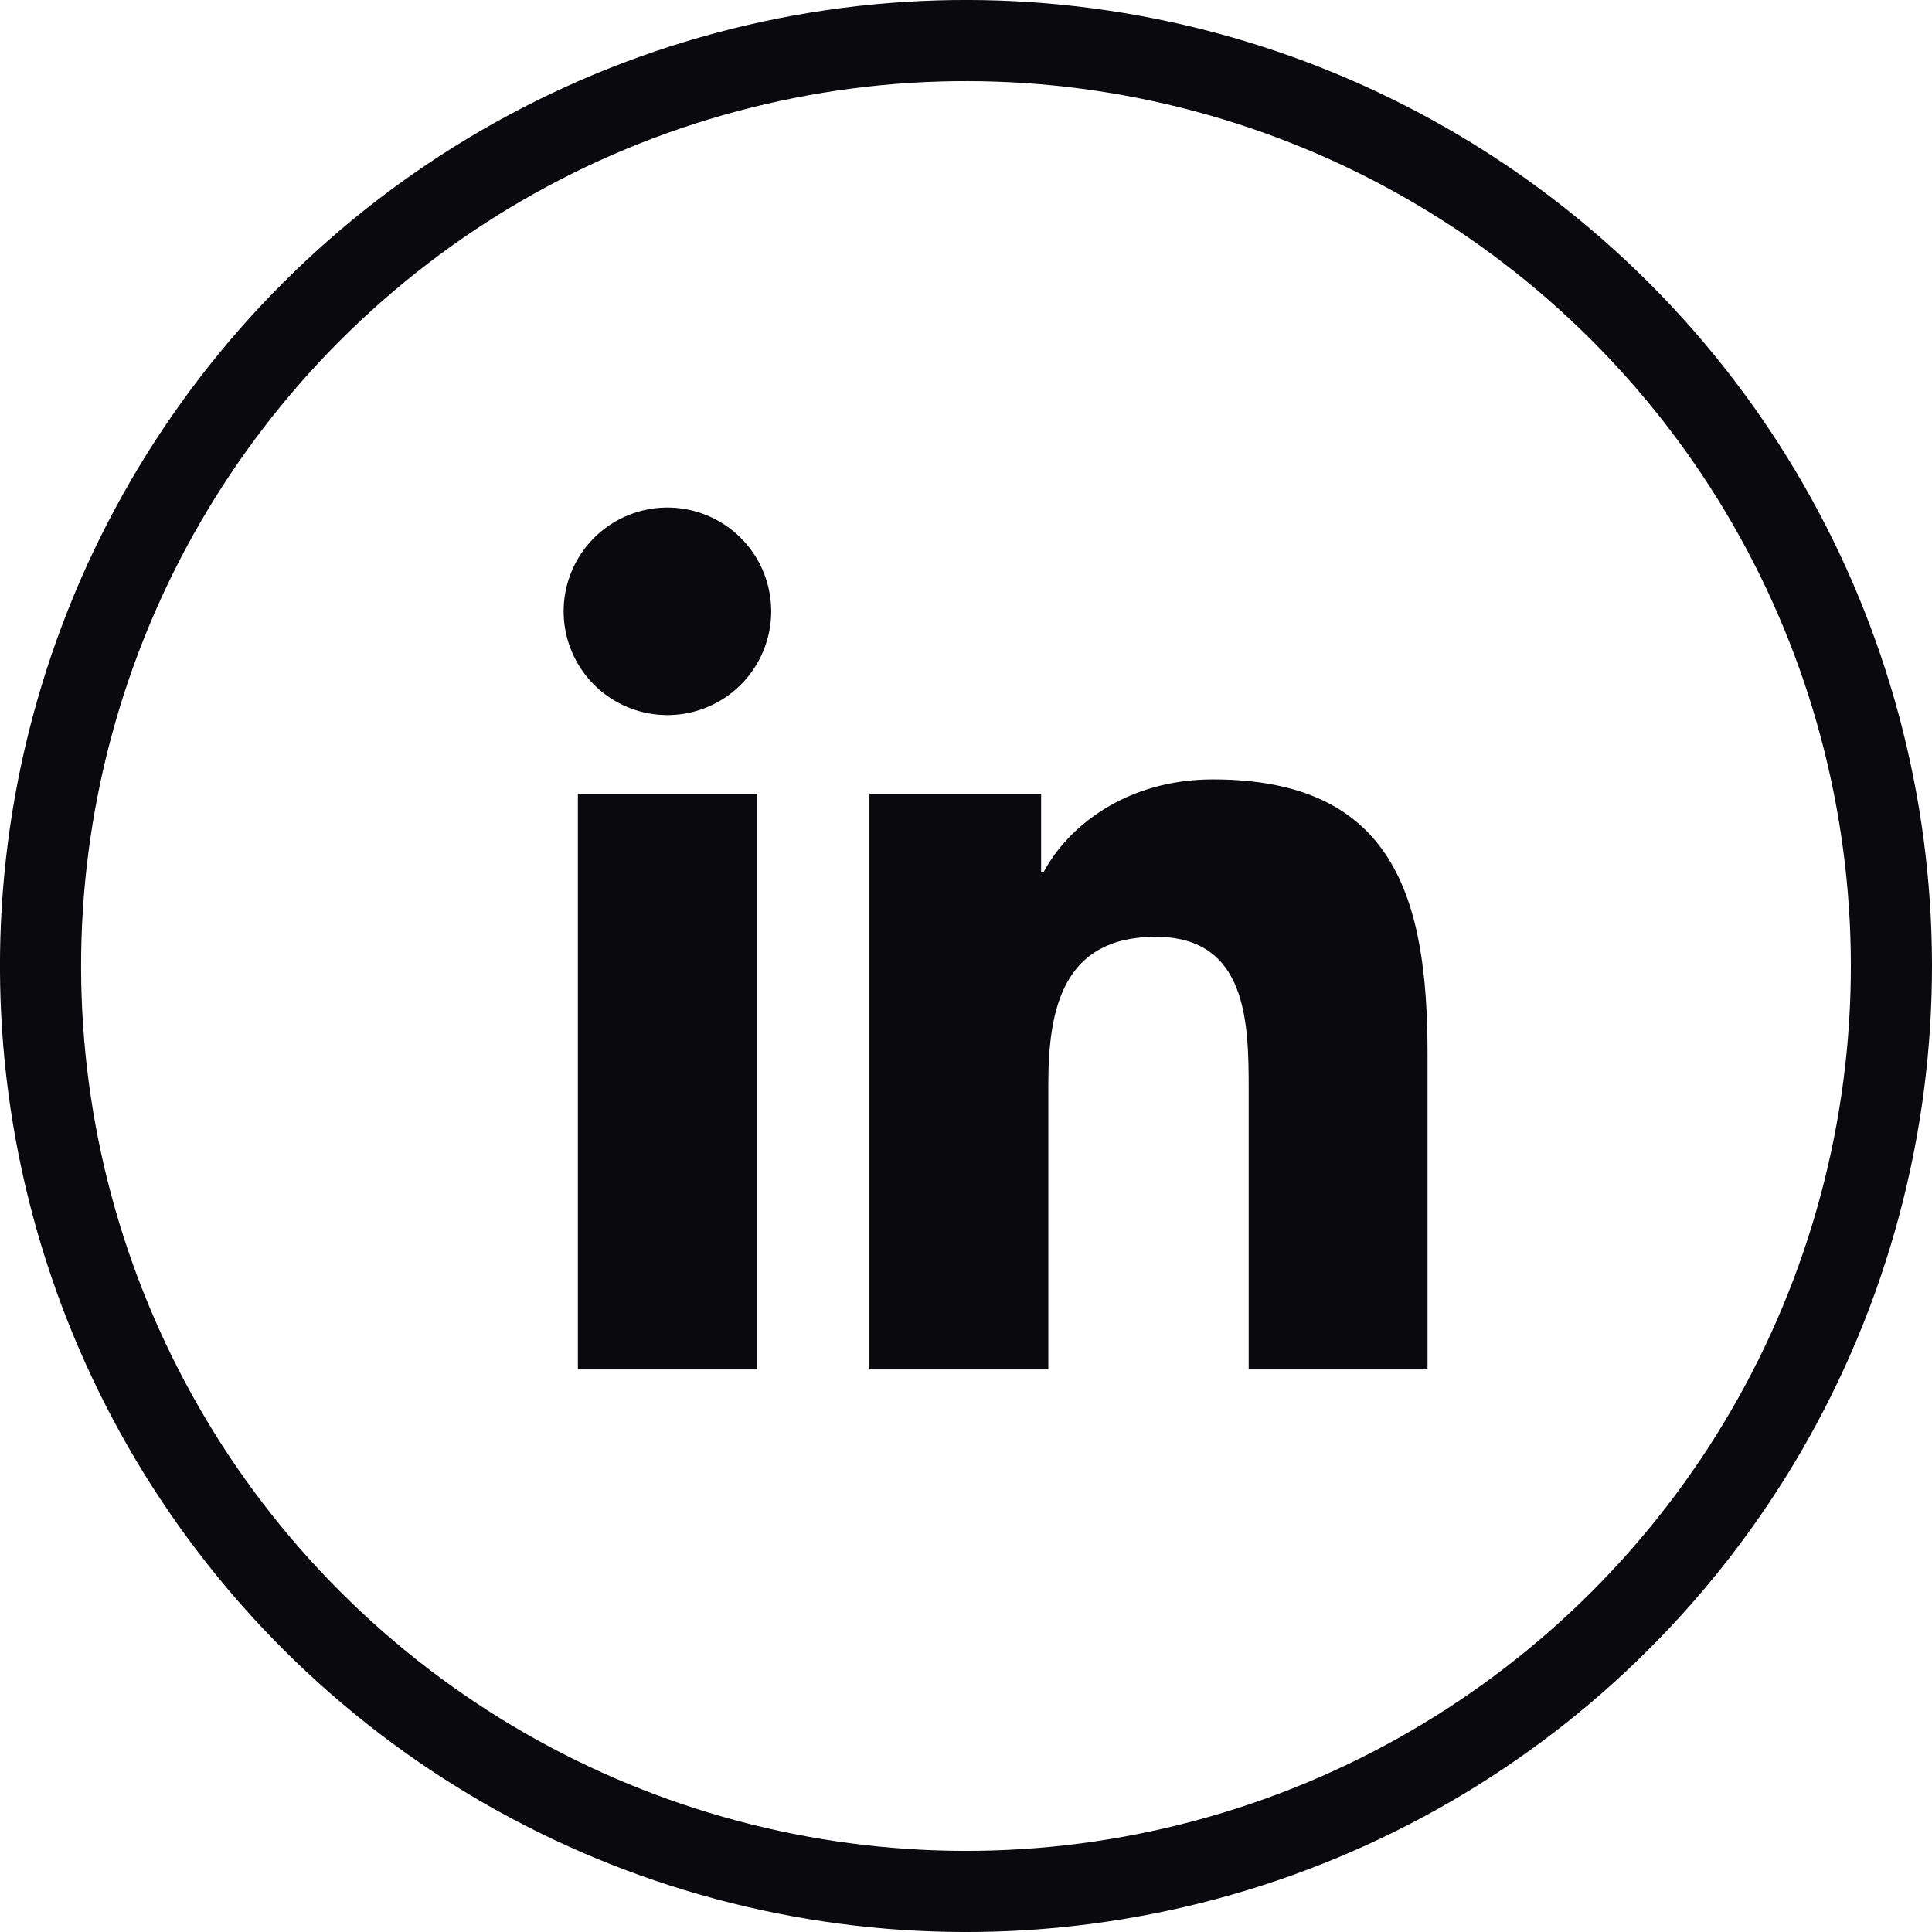 <svg xmlns="http://www.w3.org/2000/svg" viewBox="0 0 639.16 639.16"><defs><style>.cls-1{fill:none;stroke:#09090e;stroke-miterlimit:10;stroke-width:26.84px;}.cls-2{fill:#09090e;}</style></defs><title>Varlık 6</title><g id="katman_2" data-name="katman 2"><g id="design"><circle class="cls-1" cx="319.58" cy="319.58" r="306.16" transform="translate(-132.38 319.58) rotate(-45)"/><path class="cls-2" d="M191.18,262.56h59.3V453.05h-59.3Zm29.66-94.65a34.33,34.33,0,1,1-34.37,34.3,34.32,34.32,0,0,1,34.37-34.3"/><path class="cls-2" d="M287.63,262.56h56.8v26.06h.77c7.92-15,27.24-30.77,56.07-30.77,60,0,71,39.42,71,90.72V453.05H413.1V360.44c0-22.11-.43-50.52-30.77-50.52-30.82,0-35.52,24.06-35.52,48.9v94.23H287.63Z"/></g></g></svg>